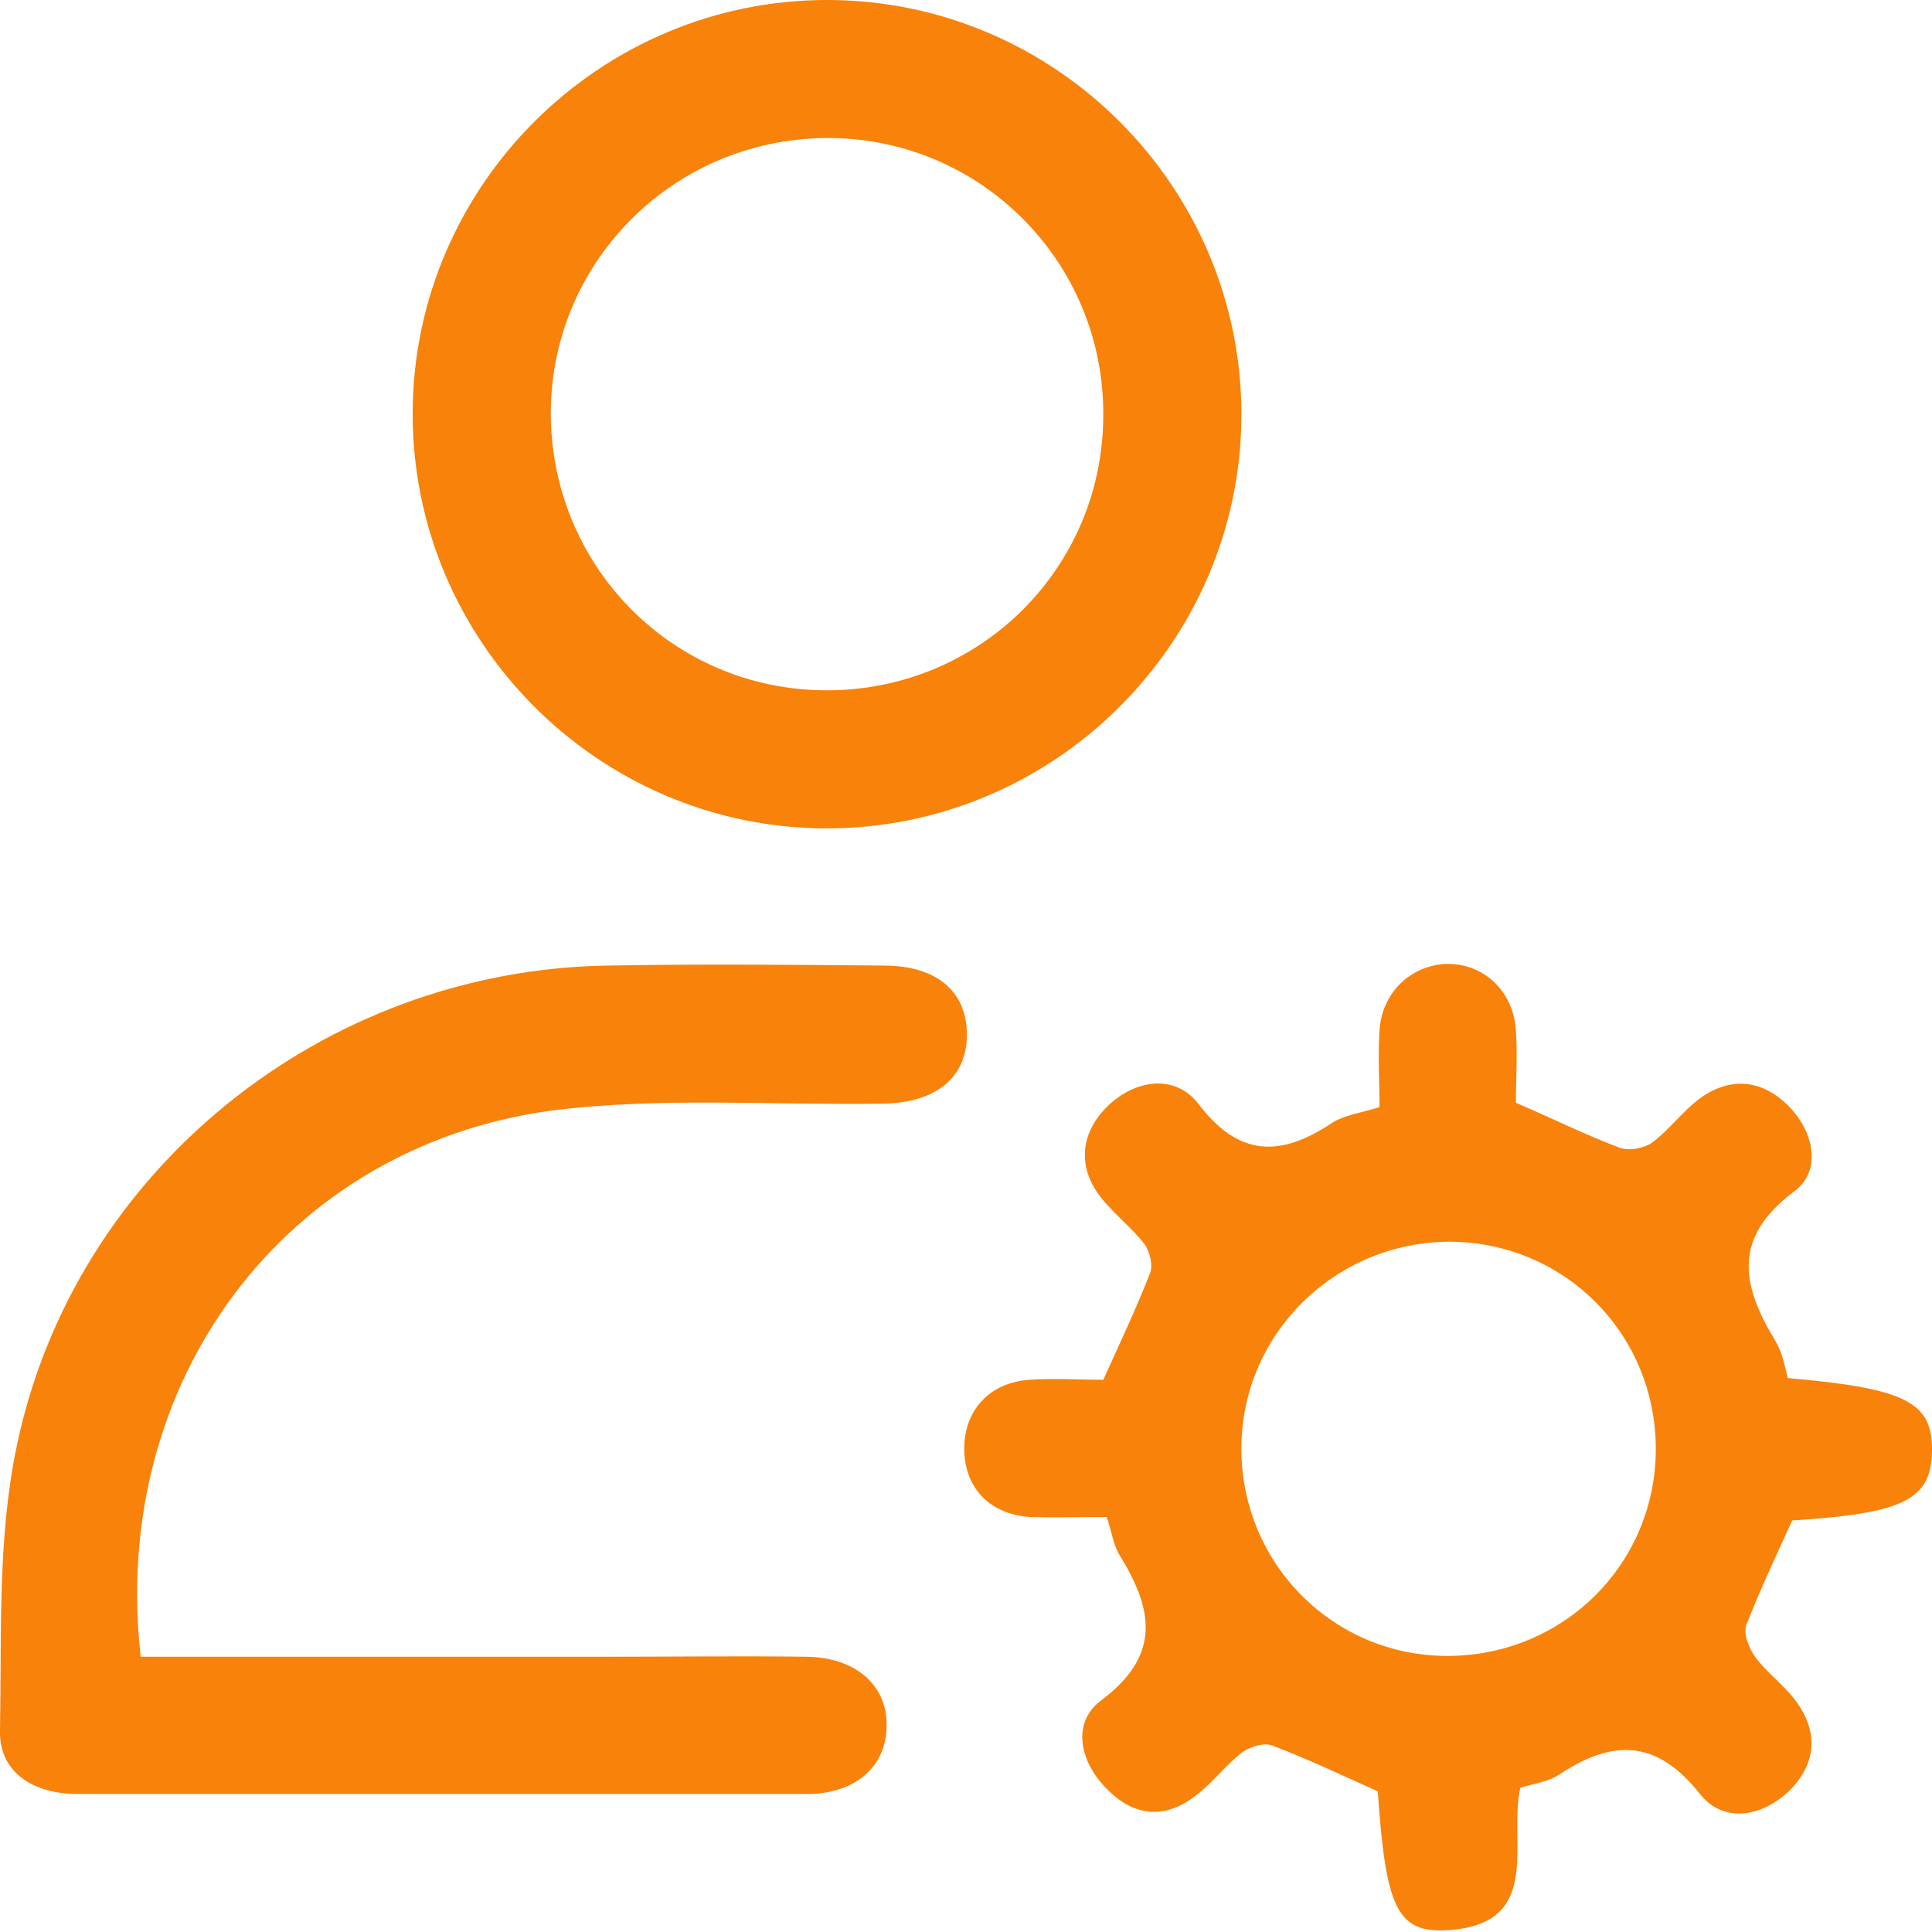 <svg xmlns="http://www.w3.org/2000/svg" width="40" height="40" viewBox="0 0 40 40" fill="none"><g clip-path="url(#clip0_2852_21159)"><path d="M37.015 28.531C39.464 28.745 40.018 29.031 40 30.049C39.982 31.05 39.41 31.336 37.105 31.479C36.783 32.193 36.443 32.908 36.157 33.64C36.086 33.819 36.211 34.123 36.336 34.301C36.586 34.641 36.944 34.891 37.176 35.212C37.659 35.855 37.605 36.517 37.051 37.07C36.479 37.624 35.693 37.749 35.21 37.16C34.316 36.016 33.405 35.998 32.297 36.731C32.064 36.892 31.743 36.927 31.475 37.017C31.224 38.16 31.975 39.857 29.938 39.964C28.919 40.018 28.686 39.464 28.526 37.088C27.811 36.767 27.096 36.427 26.345 36.141C26.184 36.07 25.898 36.159 25.737 36.266C25.38 36.534 25.112 36.91 24.754 37.178C24.111 37.678 23.467 37.606 22.913 37.035C22.359 36.481 22.181 35.677 22.788 35.212C24.039 34.283 23.878 33.337 23.199 32.229C23.056 32.014 23.021 31.729 22.913 31.407C22.377 31.407 21.841 31.425 21.323 31.407C20.5 31.353 19.982 30.817 19.964 30.031C19.946 29.227 20.465 28.62 21.323 28.567C21.823 28.531 22.324 28.567 22.842 28.567C23.181 27.816 23.521 27.102 23.807 26.369C23.878 26.208 23.807 25.922 23.7 25.762C23.45 25.44 23.11 25.172 22.842 24.851C22.306 24.225 22.341 23.493 22.913 22.921C23.485 22.349 24.325 22.224 24.808 22.85C25.648 23.957 26.506 23.957 27.56 23.261C27.828 23.082 28.168 23.046 28.561 22.921C28.561 22.403 28.526 21.867 28.561 21.331C28.615 20.545 29.205 19.991 29.938 19.956C30.706 19.938 31.332 20.509 31.385 21.331C31.421 21.831 31.385 22.331 31.385 22.832C32.136 23.153 32.815 23.493 33.53 23.761C33.727 23.832 34.03 23.779 34.209 23.654C34.567 23.386 34.835 23.01 35.192 22.742C35.836 22.278 36.497 22.349 37.051 22.921C37.569 23.457 37.712 24.261 37.14 24.672C35.853 25.637 36.068 26.619 36.747 27.745C36.908 28.013 36.944 28.263 37.015 28.531ZM25.702 29.924C25.666 32.3 27.525 34.23 29.866 34.283C32.279 34.337 34.245 32.461 34.281 30.067C34.316 27.655 32.422 25.726 30.027 25.708C27.668 25.708 25.737 27.584 25.702 29.924Z" fill="#F8820A"></path><path d="M17.087 17.151C12.368 17.133 8.526 13.256 8.544 8.54C8.561 3.823 12.44 -0.018 17.158 6.20687e-05C21.877 0.018 25.72 3.895 25.702 8.611C25.684 13.327 21.805 17.168 17.087 17.151ZM17.087 14.292C20.268 14.31 22.842 11.773 22.842 8.593C22.86 5.449 20.34 2.894 17.212 2.858C14.031 2.823 11.439 5.342 11.403 8.504C11.385 11.702 13.905 14.274 17.087 14.292Z" fill="#F8820A"></path><path d="M2.913 34.301C6.148 34.301 9.33 34.301 12.511 34.301C13.905 34.301 15.317 34.283 16.711 34.301C17.73 34.319 18.391 34.909 18.355 35.766C18.338 36.588 17.694 37.142 16.711 37.142C11.671 37.142 6.649 37.142 1.608 37.142C0.643 37.142 -0.018 36.66 -0 35.838C0.036 33.873 -0.054 31.872 0.339 29.978C1.519 24.225 6.702 20.081 12.582 19.991C14.495 19.956 16.39 19.974 18.302 19.991C19.374 19.991 20 20.509 20.018 21.385C20.036 22.296 19.392 22.832 18.284 22.85C15.996 22.886 13.673 22.707 11.421 22.993C5.88 23.743 2.27 28.62 2.913 34.301Z" fill="#F8820A"></path></g><defs><clipPath id="clip0_2852_21159"><rect width="40" height="40" fill="white"></rect></clipPath></defs></svg>